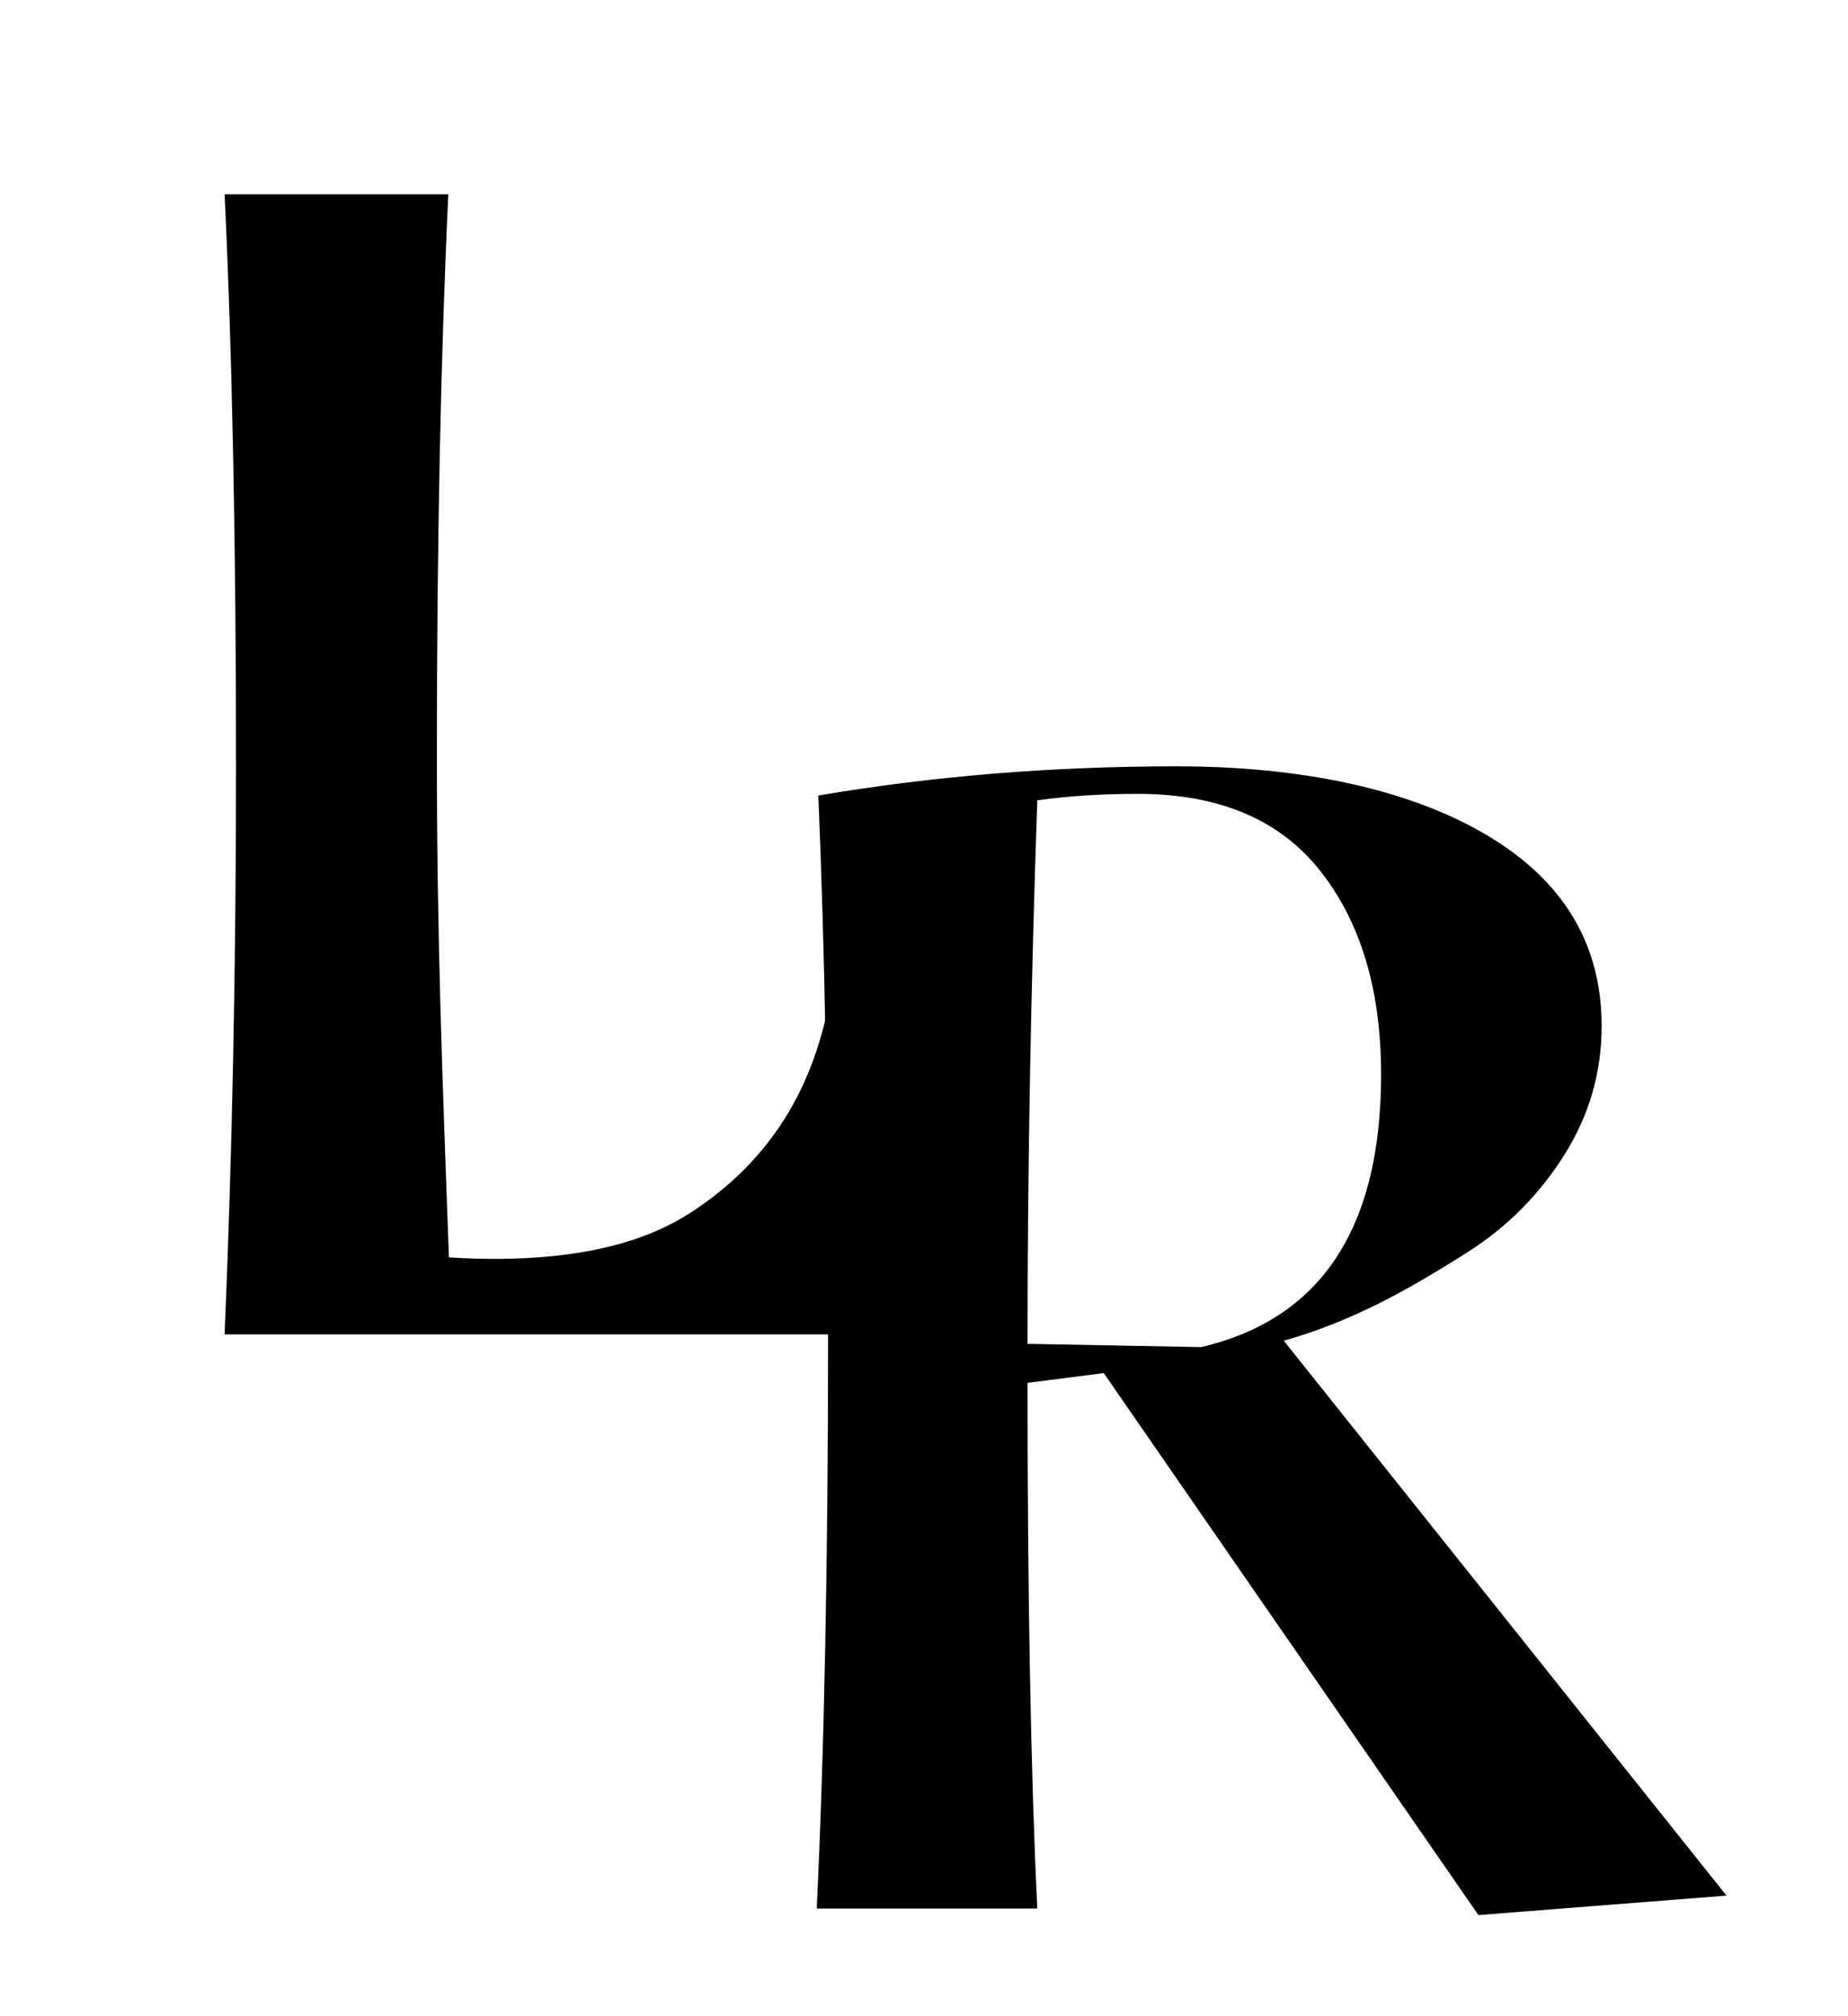 <?xml version="1.0" encoding="UTF-8"?>
<!DOCTYPE svg PUBLIC '-//W3C//DTD SVG 1.0//EN'
          'http://www.w3.org/TR/2001/REC-SVG-20010904/DTD/svg10.dtd'>
<svg data-name="Capa 1" height="579" viewBox="0 0 531 579" width="531" xmlns="http://www.w3.org/2000/svg" xmlns:xlink="http://www.w3.org/1999/xlink"
><path d="m64.54,383.25c2.18-51.6,3.28-106.02,3.28-163.25,0-63.8-1.1-118.52-3.28-164.19h64.27c-2.19,46.91-3.28,100.55-3.28,160.9,0,53.48,1.58,92.19,3.46,144.42,43.41,2.71,62.4-8.14,70.54-13.57,43.13-28.75,38.83-73.51,43.21-86.34l6.57,1.41-7.44,120.61H64.54Z"
  /><path d="m424.79,550l-107.64-155.64-21.9,2.8c0,61.51.93,111.84,2.8,150.98h-63.37c2.17-45.67,3.26-100.49,3.26-164.49,0-58.71-.93-110.44-2.8-155.17,32.92-5.59,67.25-8.39,102.98-8.39s66.56,6.52,88.77,19.57c22.21,13.05,33.32,31.38,33.32,54.99,0,13.36-3.57,25.71-10.72,37.05-7.15,11.34-16.31,20.58-27.49,27.73-11.18,7.15-20.9,12.66-29.12,16.54-8.24,3.89-16.24,6.92-24,9.09l127.21,159.37-71.3,5.59Zm-79.68-163.1c34.48-8.07,51.73-34.17,51.73-78.29,0-24.23-5.83-43.72-17.48-58.48-11.65-14.75-29.12-22.13-52.42-22.13-10.56,0-20.2.63-28.89,1.86-1.86,54.05-2.8,106.09-2.8,156.1l49.86.93Z"
/></svg
>
